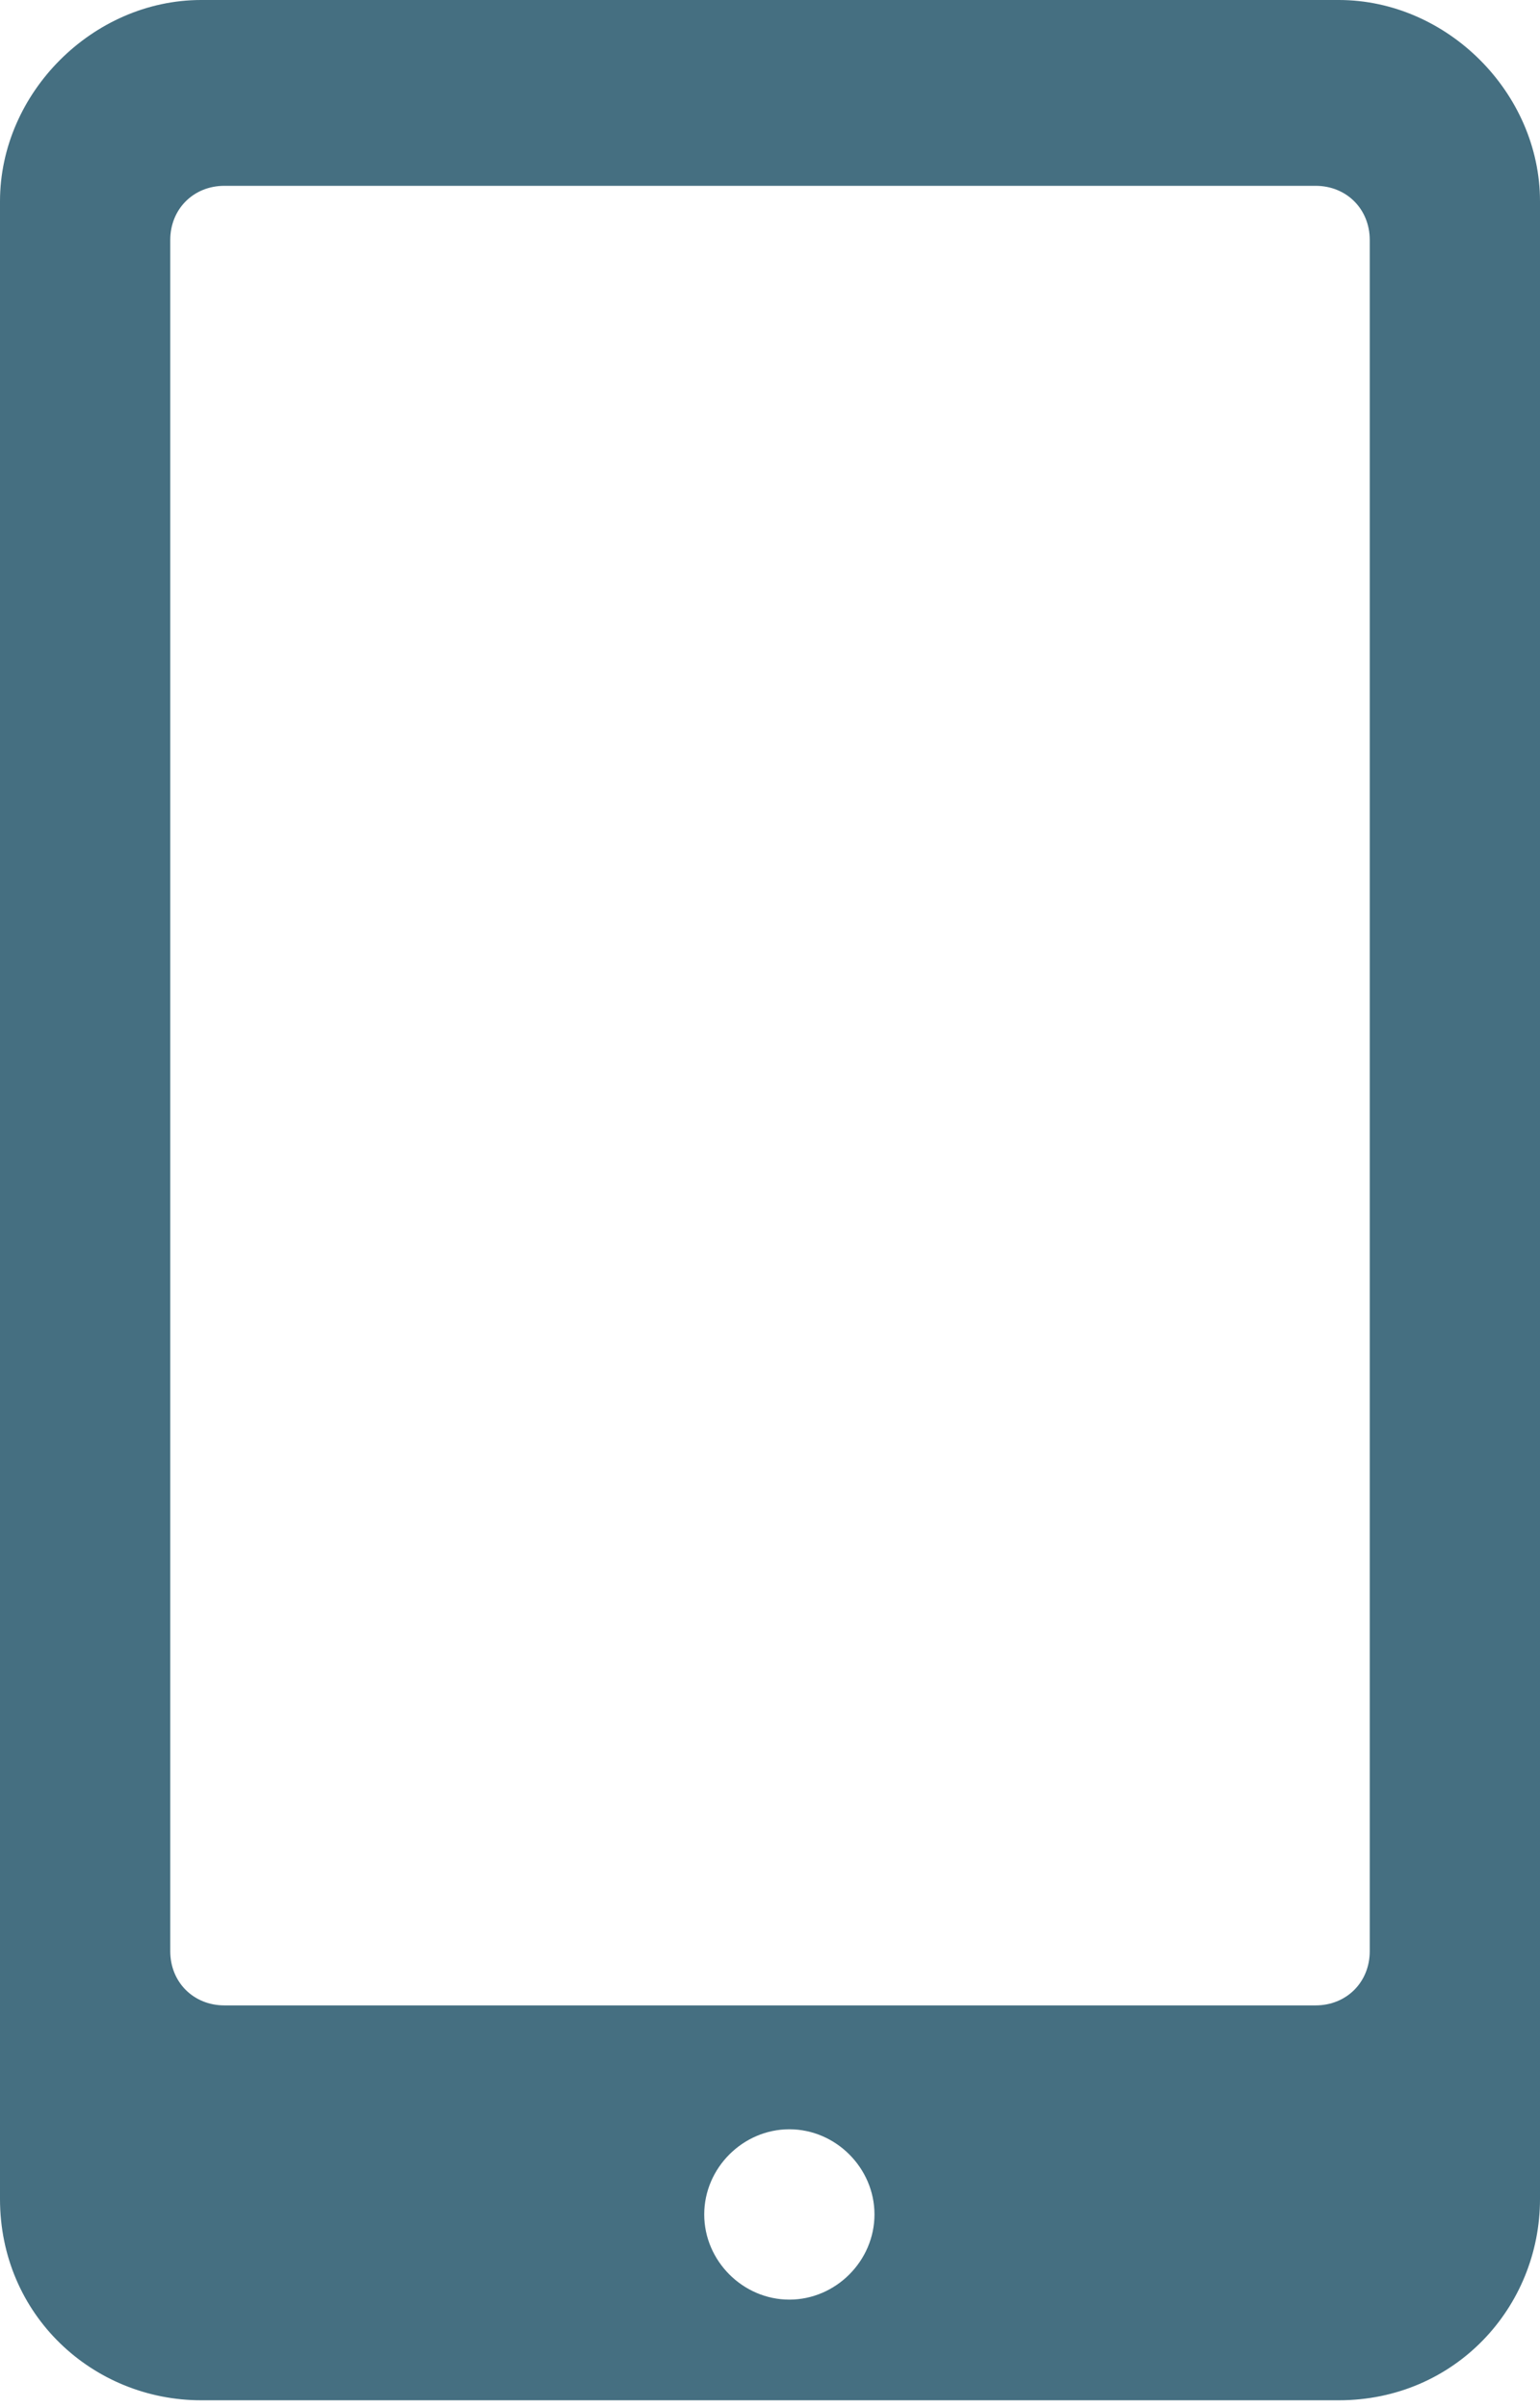 <?xml version="1.0" encoding="utf-8"?>
<!-- Generator: Adobe Illustrator 25.2.2, SVG Export Plug-In . SVG Version: 6.00 Build 0)  -->
<svg version="1.1" id="Layer_1" xmlns="http://www.w3.org/2000/svg" xmlns:xlink="http://www.w3.org/1999/xlink" x="0px" y="0px"
	 viewBox="0 0 19.9 31.1" style="enable-background:new 0 0 19.9 31.1;" xml:space="preserve">
<style type="text/css">
	.st0{fill:#456F81;}
</style>
<g>
	<g>
		<path class="st0" fill="#456f81"  d="M17.7,25.2c0,0.4-0.3,0.7-0.7,0.7H2.9c-0.4,0-0.7-0.3-0.7-0.7V3.1c0-0.4,0.3-0.7,0.7-0.7H17
			c0.4,0,0.7,0.3,0.7,0.7V25.2z M10.2,29.7c-0.6,0-1.1-0.5-1.1-1.1s0.5-1.1,1.1-1.1s1.1,0.5,1.1,1.1S10.8,29.7,10.2,29.7 M17.3,0
			H2.6C1.2,0,0,1.2,0,2.6v25.8C0,29.9,1.2,31,2.6,31h14.7c1.5,0,2.6-1.2,2.6-2.6V2.6C19.9,1.2,18.7,0,17.3,0"/>
	</g>
</g>
</svg>
